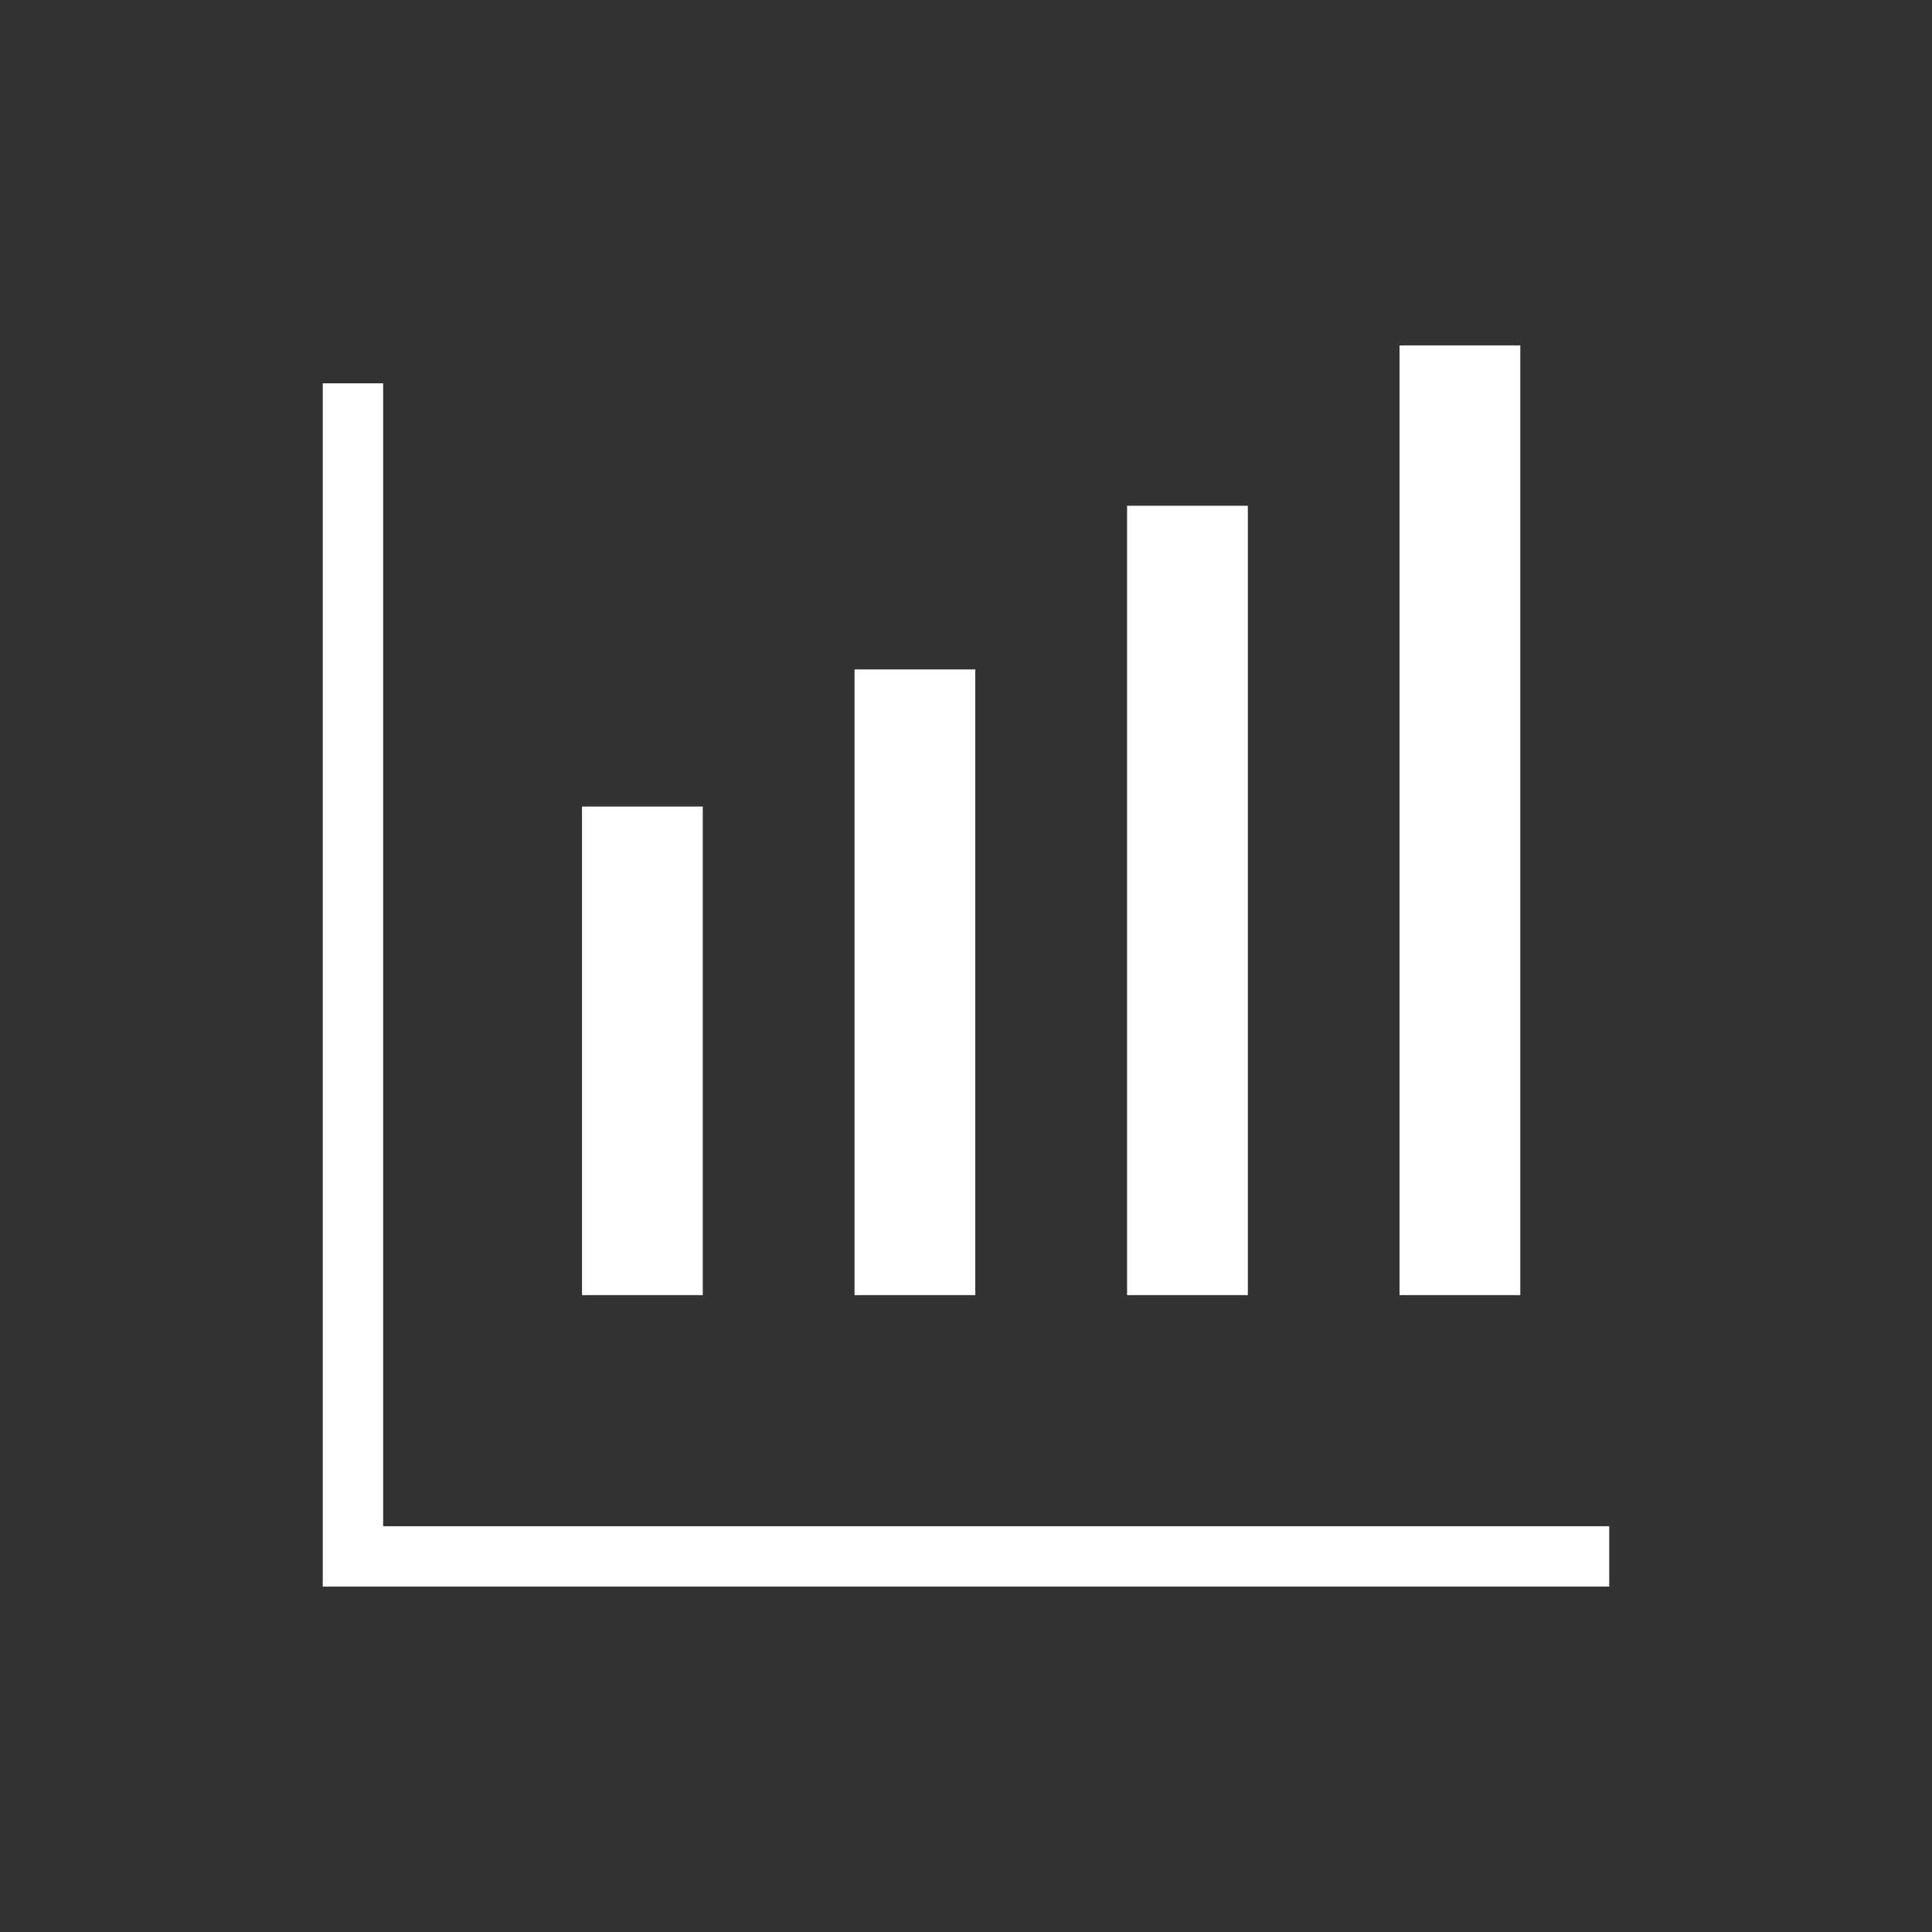 <svg xmlns="http://www.w3.org/2000/svg" width="32" height="32" viewBox="0 0 32 32"><rect x="0" y="0" width="32" height="32" fill="#333333" stroke="none"/><defs><style>.a,.b{fill:none;stroke:#fff;stroke-miterlimit:10;}.b{stroke-width:2px;}</style></defs><title>icon_ir_wh</title><polyline class="a" points="5.846 6.349 5.846 25.779 26.654 25.779"/><line class="b" x1="10.64" y1="21.451" x2="10.64" y2="13.359"/><line class="b" x1="15.154" y1="21.451" x2="15.154" y2="11.088"/><line class="b" x1="19.668" y1="21.451" x2="19.668" y2="8.377"/><line class="b" x1="24.181" y1="21.451" x2="24.181" y2="5.721"/></svg>